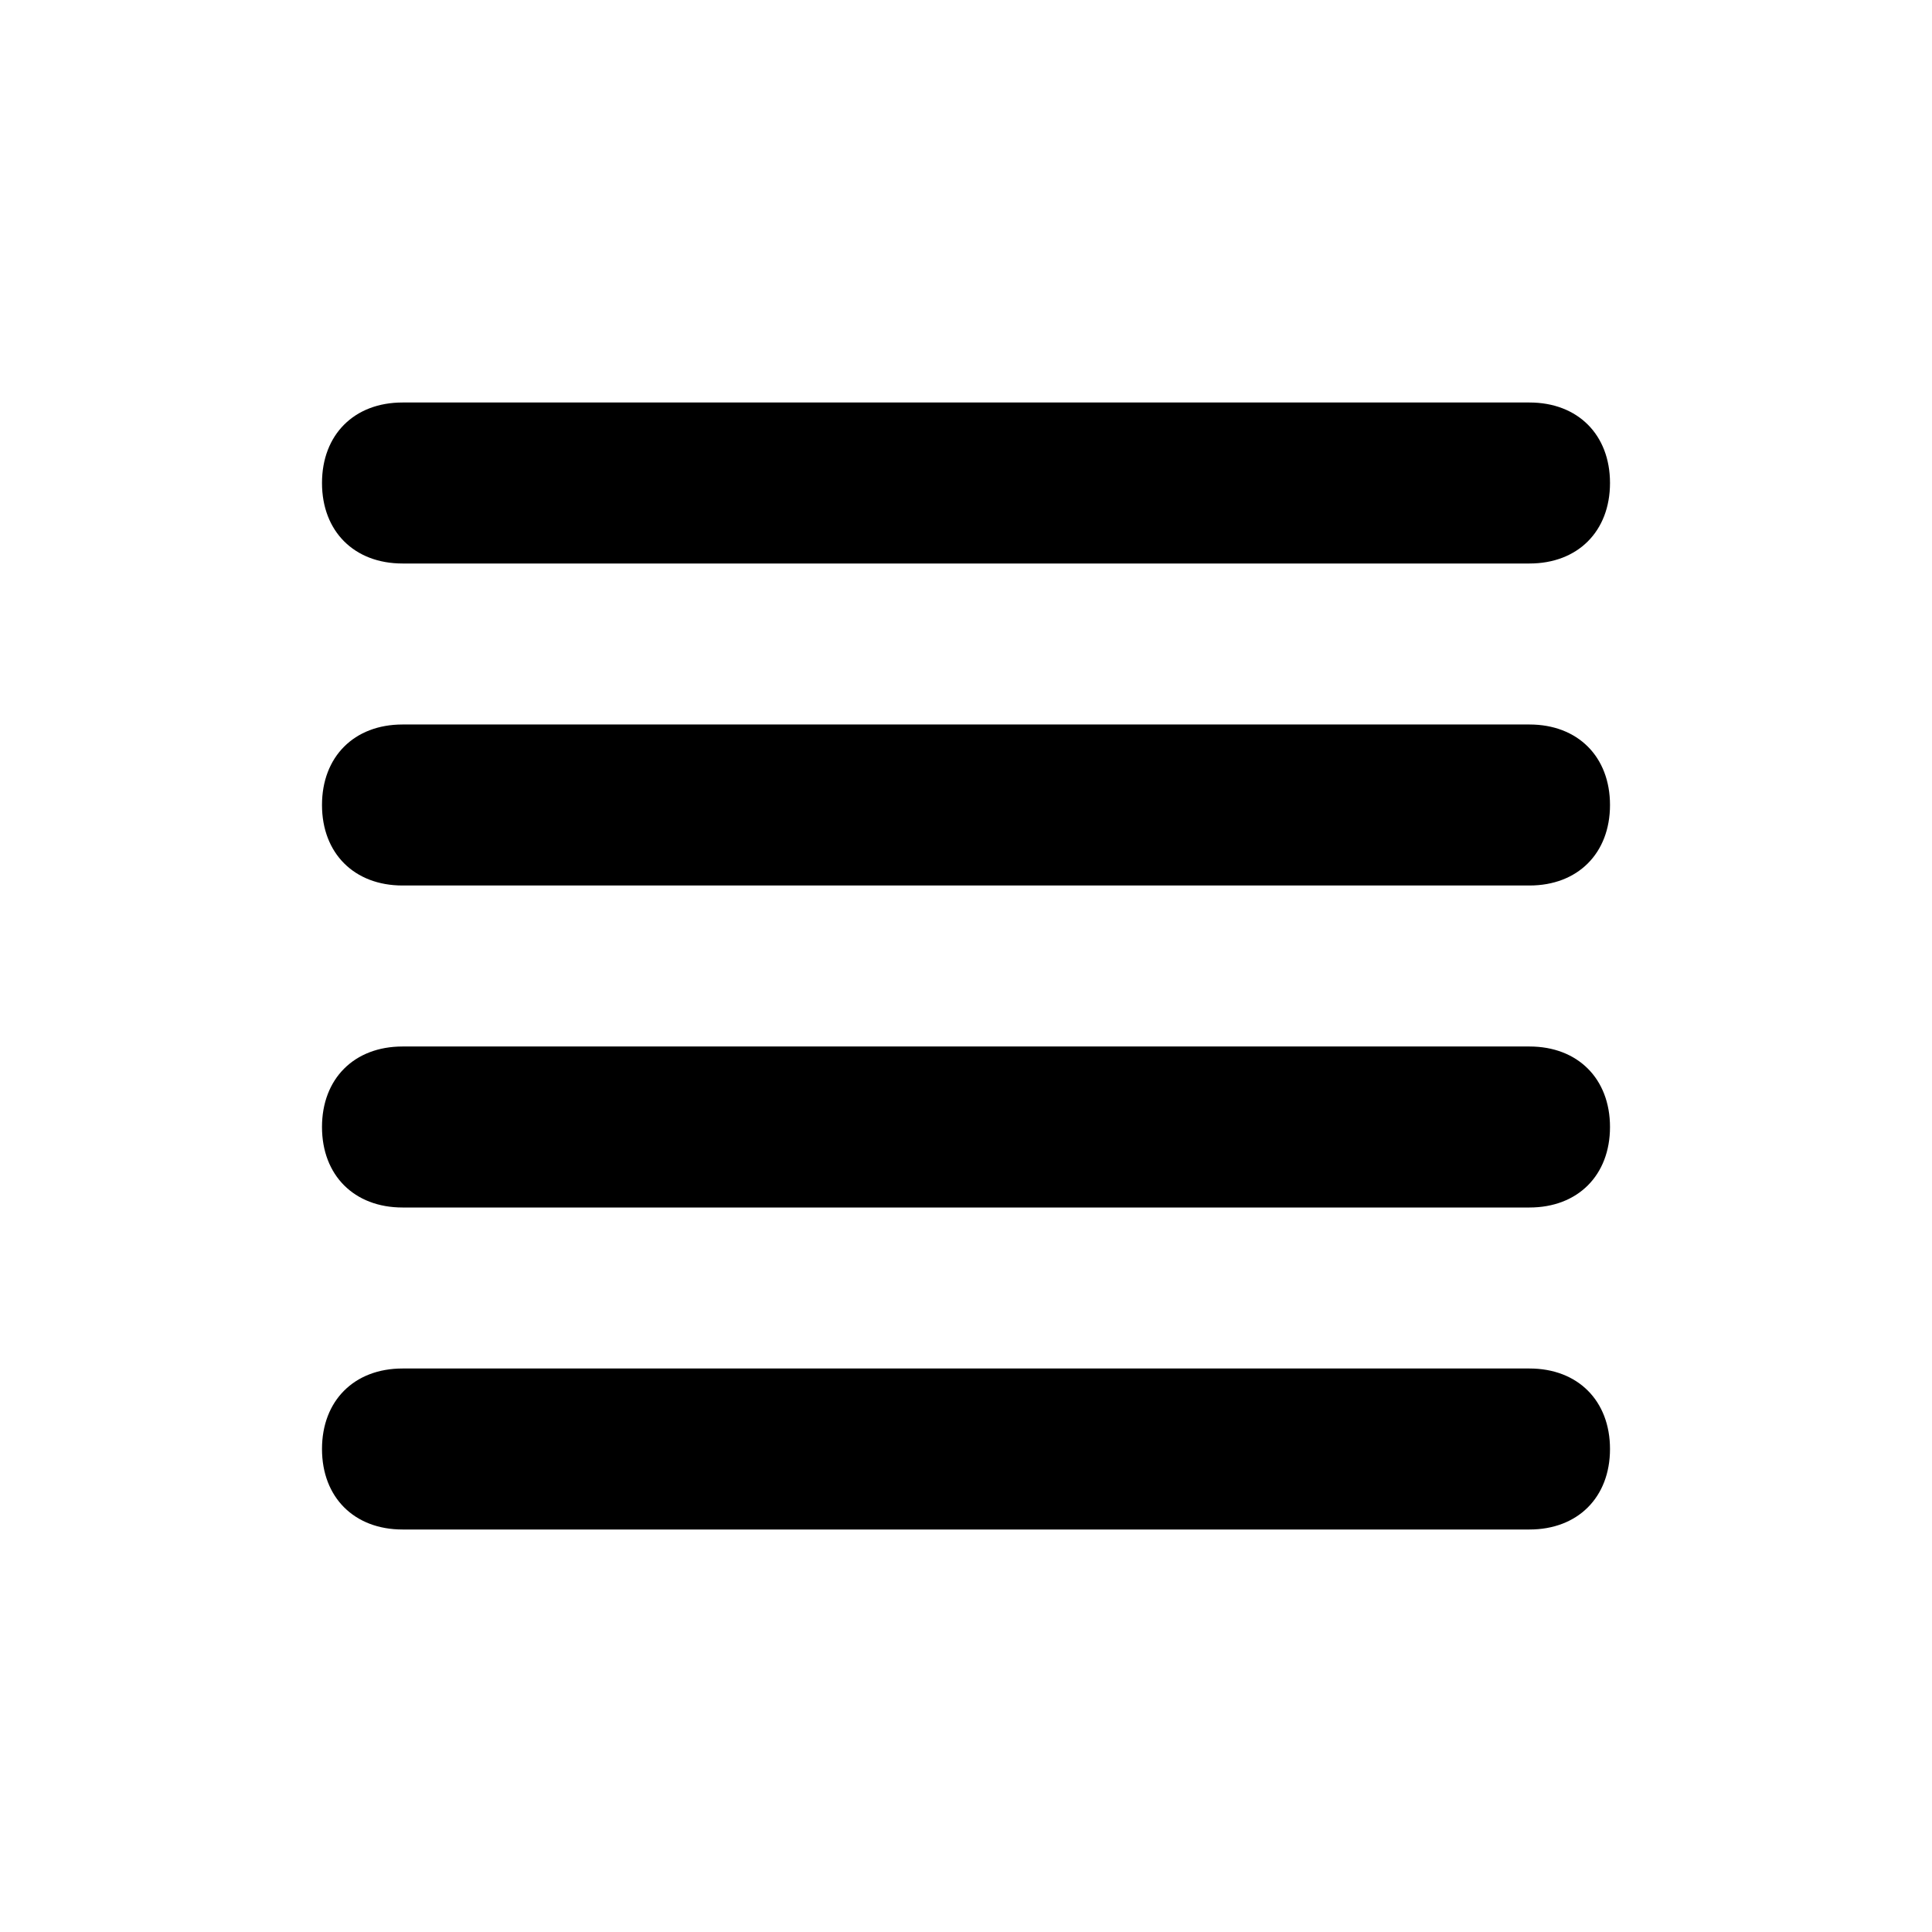 <?xml version="1.0" encoding="utf-8"?>

<!DOCTYPE svg PUBLIC "-//W3C//DTD SVG 1.1//EN" "http://www.w3.org/Graphics/SVG/1.1/DTD/svg11.dtd">

<svg fill="#000000" version="1.1" id="Layer_1" xmlns:x="http://ns.adobe.com/Extensibility/1.0/" xmlns:i="http://ns.adobe.com/AdobeIllustrator/10.0/" xmlns:graph="http://ns.adobe.com/Graphs/1.0/"
	 xmlns="http://www.w3.org/2000/svg" xmlns:xlink="http://www.w3.org/1999/xlink"  width="800px" height="800px"
	 viewBox="0 0 24 24" enable-background="new 0 0 24 24" xml:space="preserve">
<g>
	<g>
		<path d="M19,7H5C4.4,7,4,6.6,4,6s0.4-1,1-1h14c0.6,0,1,0.4,1,1S19.6,7,19,7z"/>
	</g>
</g>
<g>
	<g>
		<path d="M19,11H5c-0.6,0-1-0.4-1-1s0.4-1,1-1h14c0.6,0,1,0.4,1,1S19.6,11,19,11z"/>
	</g>
</g>
<g>
	<g>
		<path d="M19,15H5c-0.6,0-1-0.4-1-1s0.4-1,1-1h14c0.6,0,1,0.4,1,1S19.6,15,19,15z"/>
	</g>
</g>
<g>
	<g>
		<path d="M19,19H5c-0.6,0-1-0.4-1-1s0.4-1,1-1h14c0.6,0,1,0.4,1,1S19.6,19,19,19z"/>
	</g>
</g>
</svg>